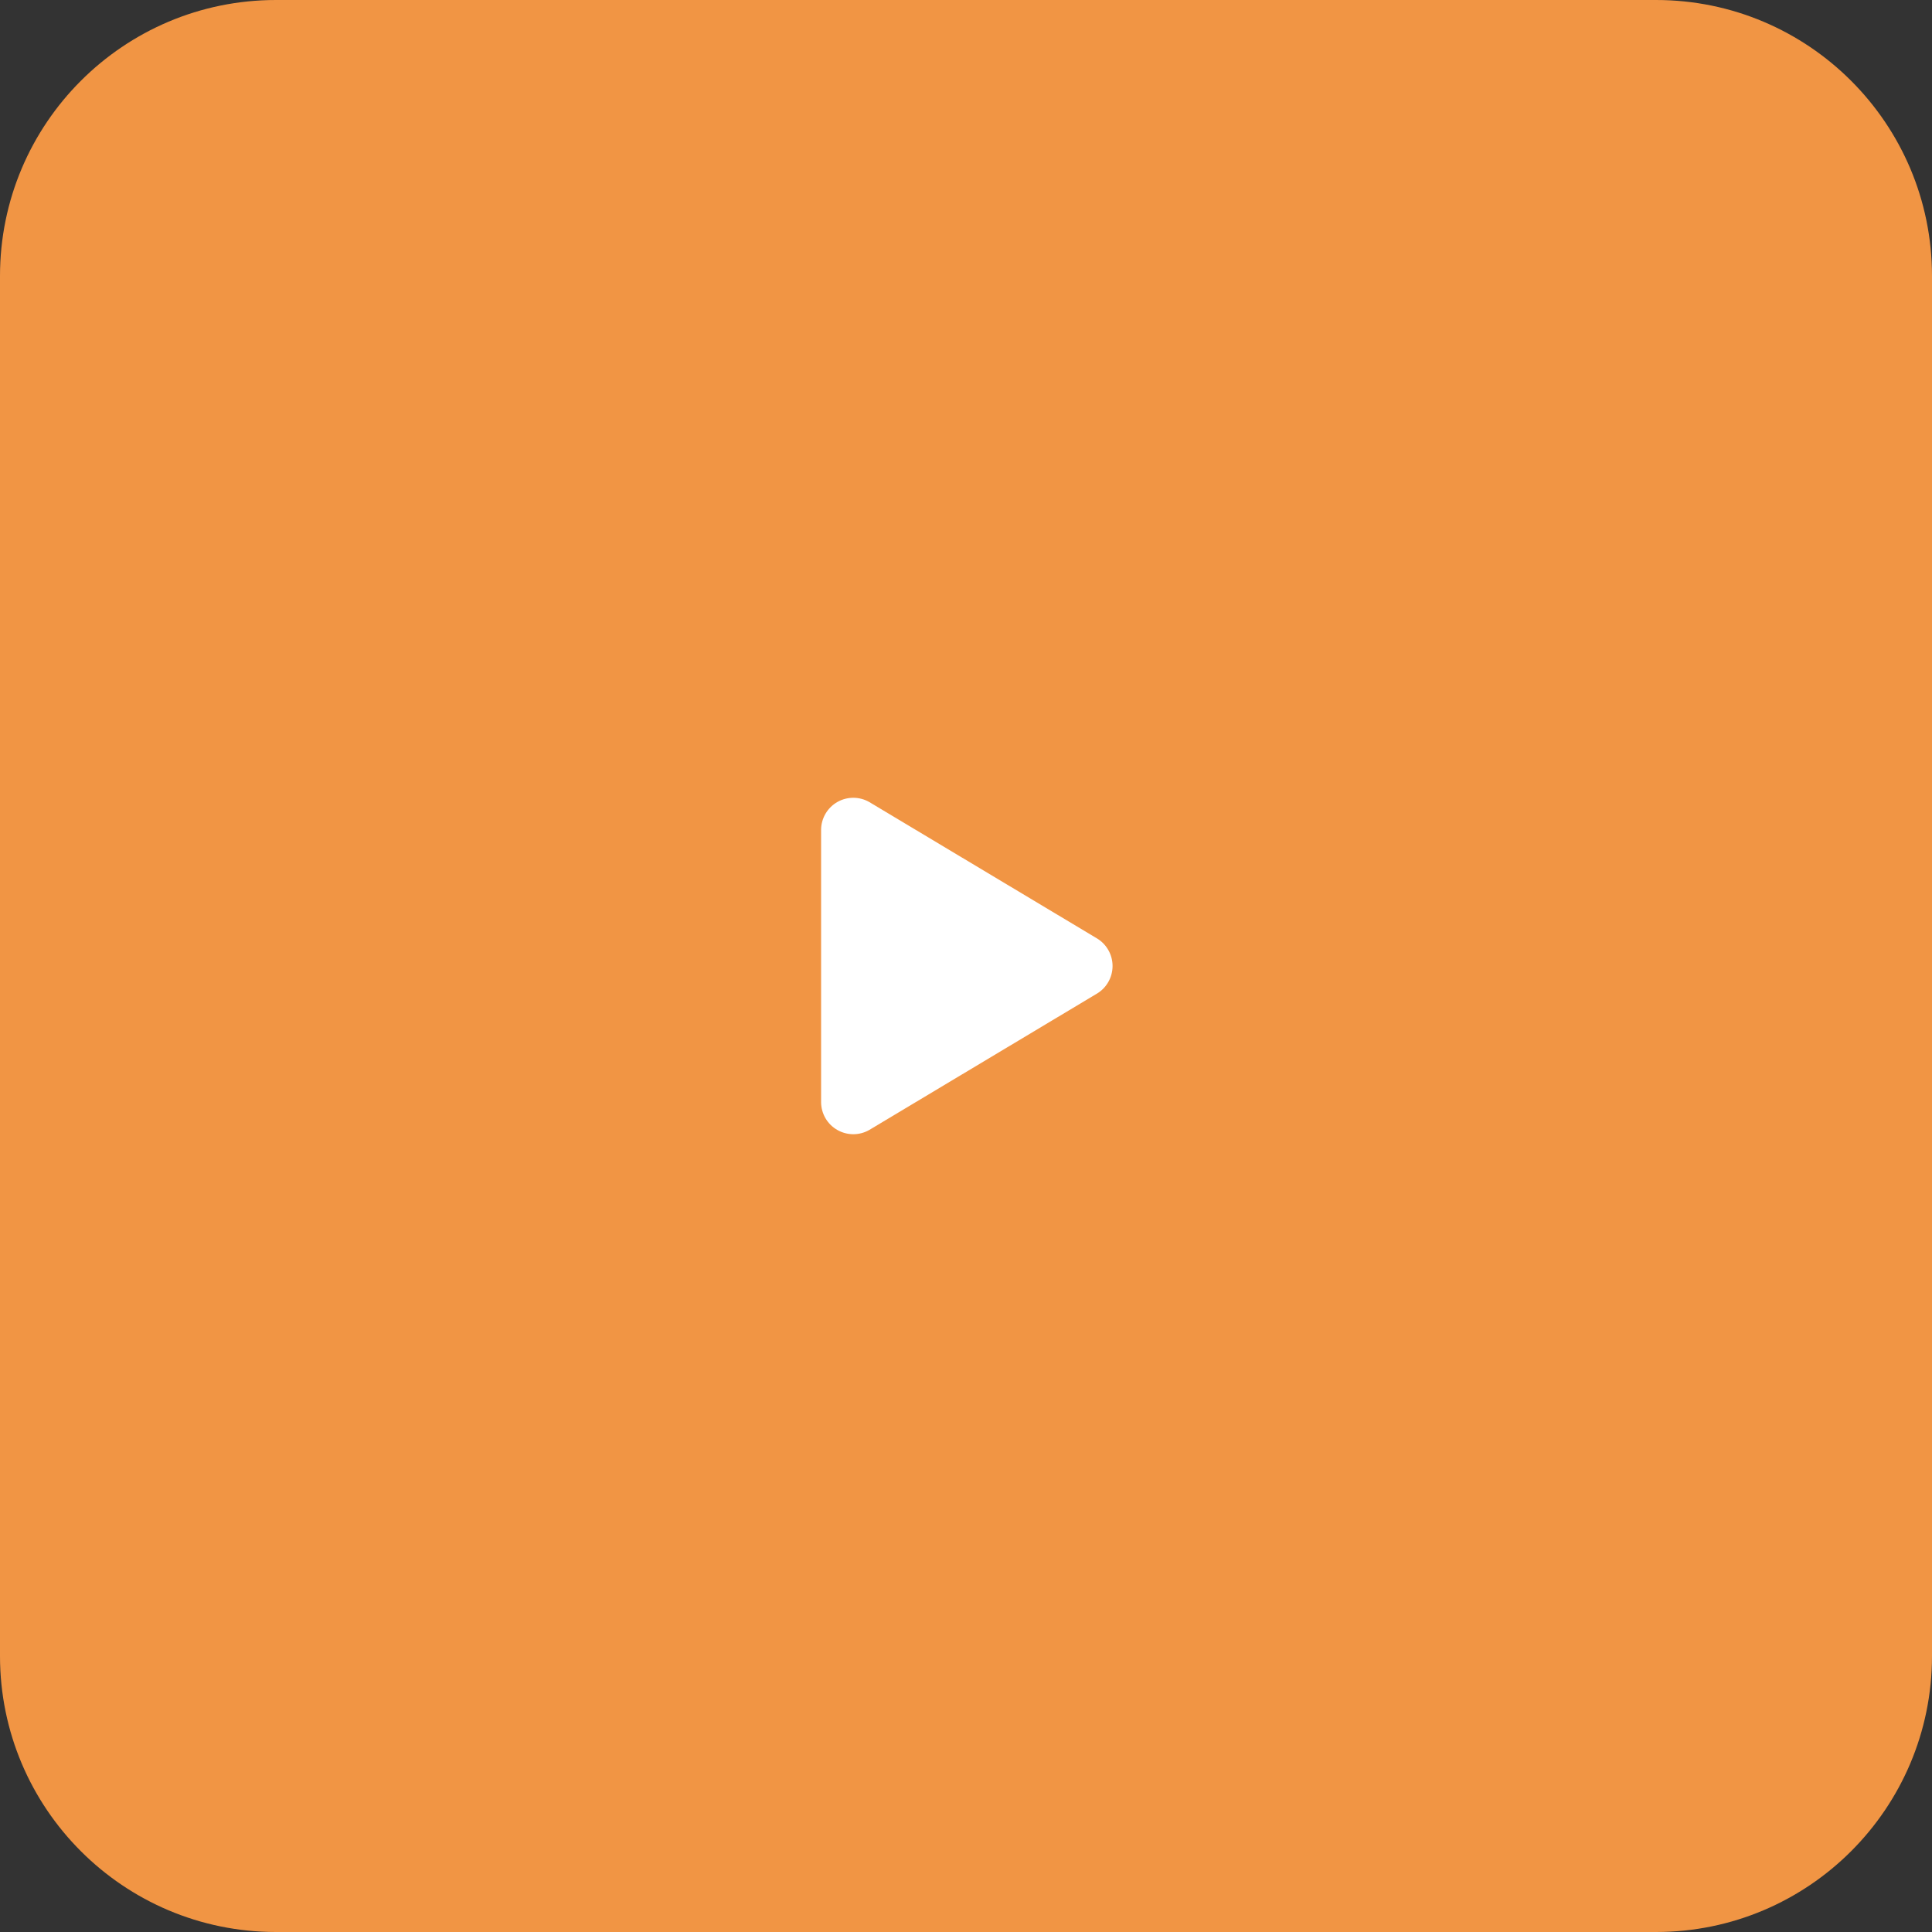 <?xml version="1.0" encoding="UTF-8"?> <svg xmlns="http://www.w3.org/2000/svg" width="70" height="70" viewBox="0 0 70 70" fill="none"><rect x="0" y="0" width="70" height="70" fill="#333333" stroke="none"/><path d="M0 10C0 4.477 4.477 0 10 0H60C65.523 0 70 4.477 70 10V60C70 65.523 65.523 70 60 70H10C4.477 70 0 65.523 0 60V10Z" fill="#F19544"></path><path d="M39.748 34.002L31.5 29.062C31.324 28.96 31.124 28.906 30.92 28.905C30.716 28.905 30.516 28.957 30.339 29.058C30.162 29.159 30.014 29.305 29.911 29.48C29.808 29.656 29.752 29.855 29.75 30.059L29.75 39.941C29.752 40.145 29.808 40.344 29.911 40.52C30.014 40.695 30.162 40.841 30.339 40.941C30.516 41.042 30.716 41.095 30.92 41.095C31.124 41.094 31.324 41.04 31.5 40.938L39.748 35.998C39.92 35.894 40.062 35.747 40.16 35.572C40.258 35.398 40.31 35.2 40.31 35C40.31 34.799 40.258 34.602 40.16 34.428C40.062 34.253 39.92 34.106 39.748 34.002Z" fill="white"></path></svg> 